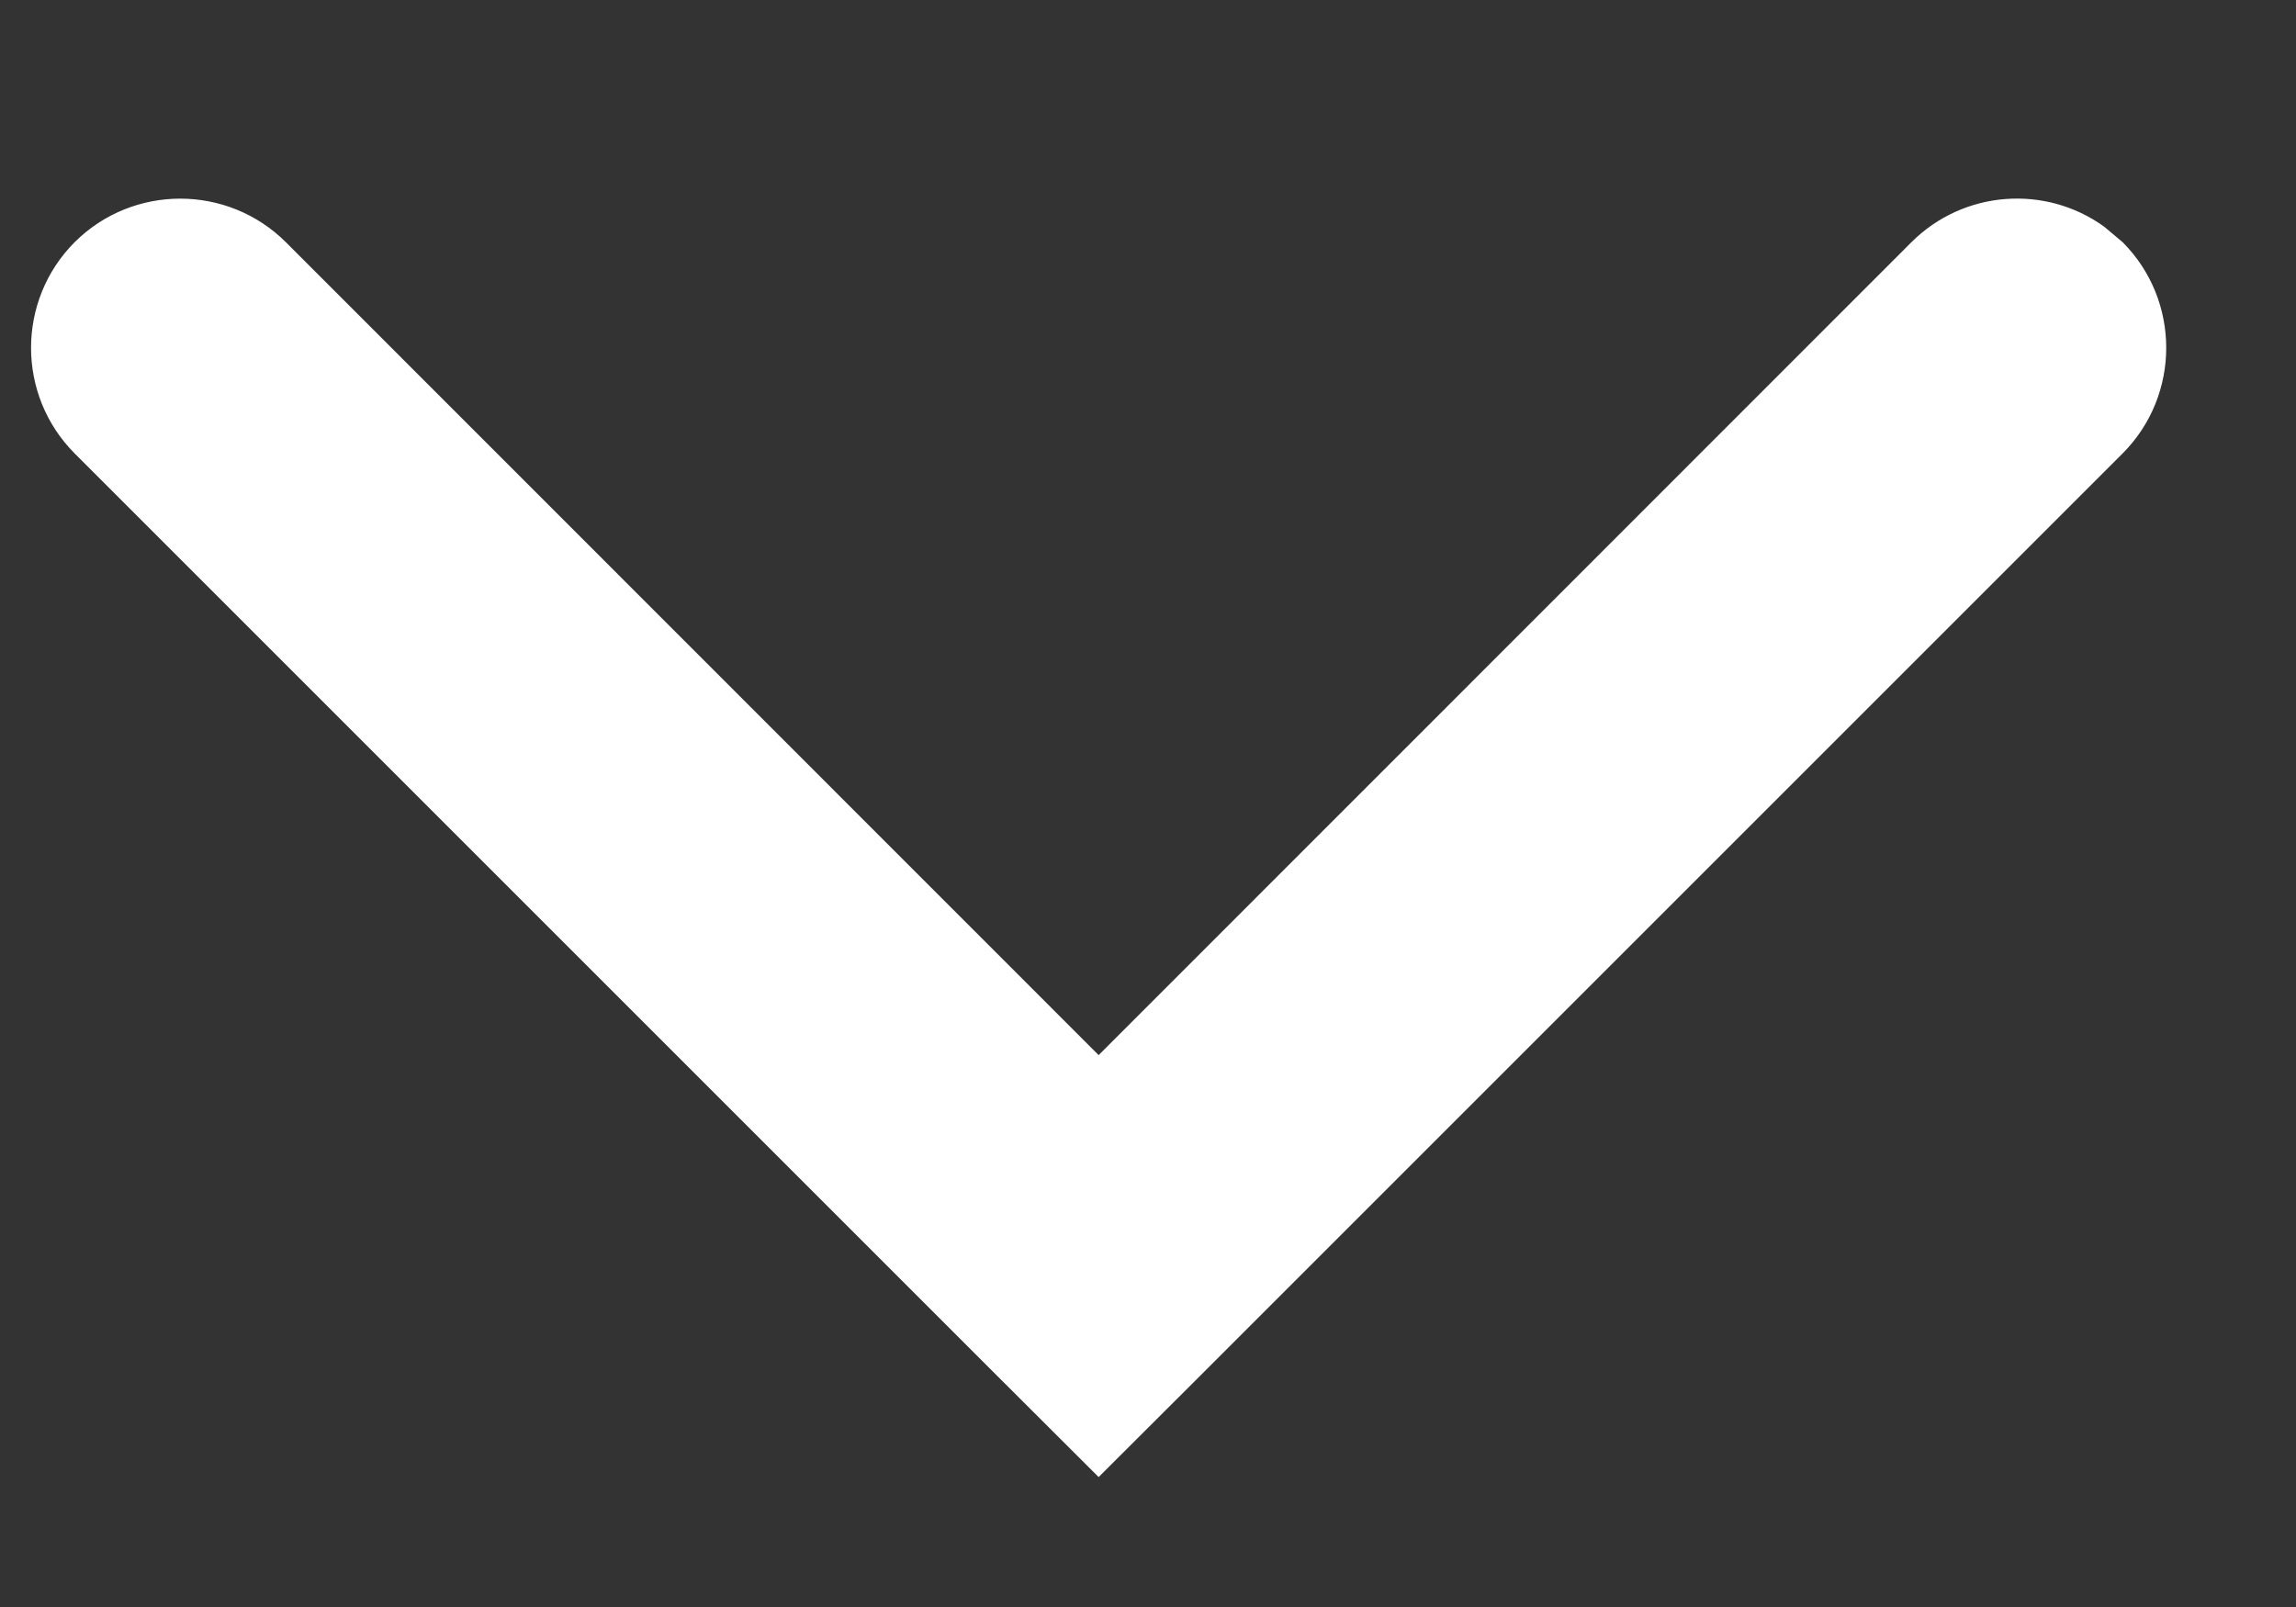 <?xml version="1.0" encoding="UTF-8"?>
<svg width="10px" height="7px" viewBox="0 0 10 7" version="1.1" xmlns="http://www.w3.org/2000/svg" xmlns:xlink="http://www.w3.org/1999/xlink">
    <rect x="0" y="0" width="10" height="7" fill="#333333" stroke="none"/>
    <title>下拉icon@2x</title>
    <g id="页面-1" stroke="none" stroke-width="1" fill="none" fill-rule="evenodd">
        <g id="防伪页" transform="translate(-1032, -5188)" fill="#FFFFFF" fill-rule="nonzero">
            <g id="编组-3" transform="translate(470, 4878)">
                <g id="编组-17" transform="translate(6, 64)">
                    <g id="编组-6" transform="translate(202, 164)">
                        <g id="编组-9" transform="translate(201, 74)">
                            <path d="M155.19,7.19 C155.444,6.937 155.856,6.937 156.11,7.19 L160.11,11.19 L160.569,11.65 L160.11,12.11 L156.11,16.11 C155.856,16.363 155.444,16.363 155.19,16.11 C154.937,15.856 154.937,15.444 155.19,15.19 L158.731,11.65 L155.19,8.11 C154.962,7.881 154.939,7.525 155.122,7.271 L155.19,7.19 Z" id="下拉icon" transform="translate(157.785, 11.65) rotate(90) translate(-157.785, -11.65)"></path>
                        </g>
                    </g>
                </g>
            </g>
        </g>
    </g>
</svg>